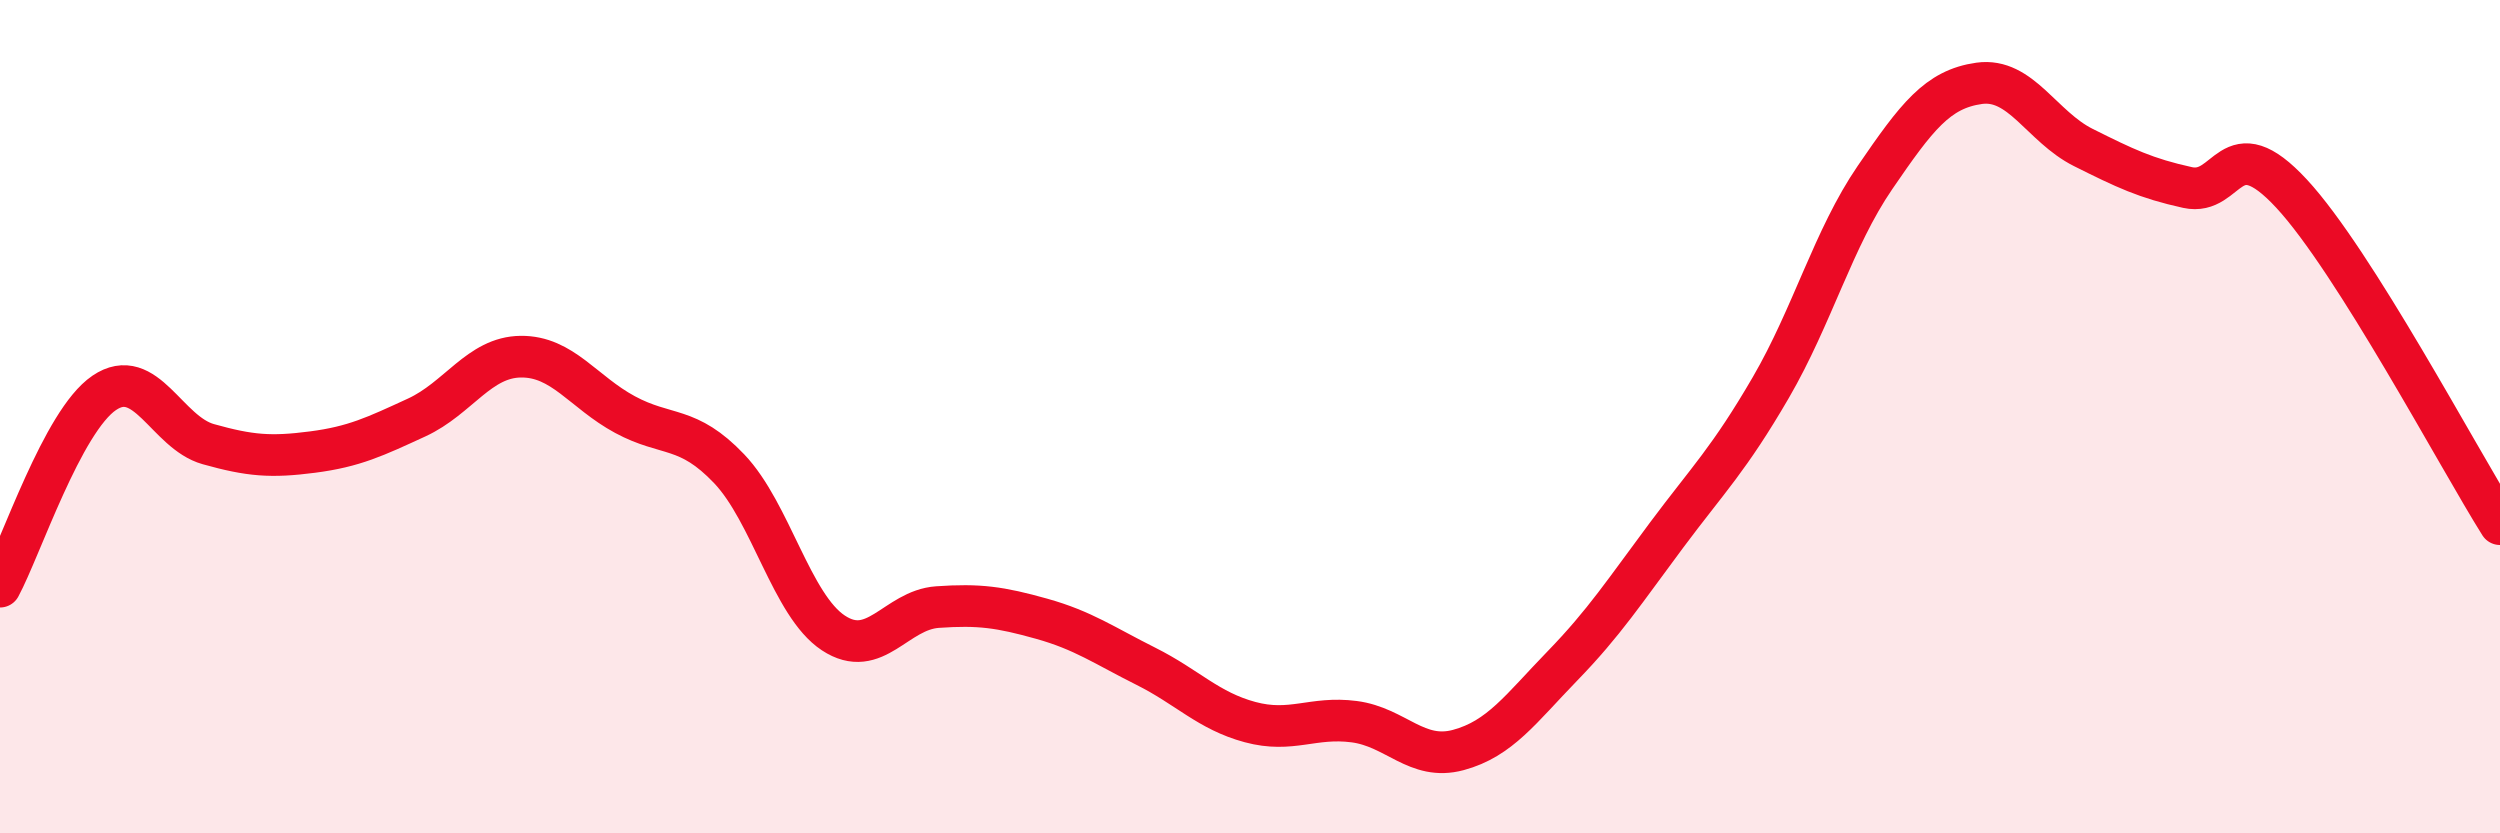 
    <svg width="60" height="20" viewBox="0 0 60 20" xmlns="http://www.w3.org/2000/svg">
      <path
        d="M 0,14.08 C 0.5,13.15 1.5,10.11 2.5,9.43 C 3.5,8.75 4,10.38 5,10.66 C 6,10.94 6.5,10.98 7.5,10.85 C 8.5,10.72 9,10.48 10,10.02 C 11,9.56 11.5,8.57 12.5,8.56 C 13.5,8.55 14,9.41 15,9.95 C 16,10.49 16.5,10.2 17.5,11.25 C 18.5,12.3 19,14.53 20,15.19 C 21,15.85 21.5,14.64 22.5,14.57 C 23.5,14.5 24,14.57 25,14.85 C 26,15.13 26.5,15.49 27.5,15.99 C 28.5,16.49 29,17.06 30,17.33 C 31,17.6 31.5,17.19 32.5,17.32 C 33.5,17.45 34,18.27 35,18 C 36,17.73 36.5,17.01 37.5,15.98 C 38.5,14.95 39,14.18 40,12.84 C 41,11.5 41.5,11.02 42.5,9.3 C 43.5,7.58 44,5.72 45,4.26 C 46,2.8 46.5,2.14 47.5,2 C 48.5,1.86 49,3.04 50,3.54 C 51,4.04 51.5,4.28 52.5,4.5 C 53.5,4.72 53.5,3.03 55,4.65 C 56.5,6.27 59,10.99 60,12.58L60 20L0 20Z"
        fill="#EB0A25"
        opacity="0.1"
        stroke-linecap="round"
        stroke-linejoin="round"
      />
      <path
        d="M 0,14.08 C 0.5,13.15 1.5,10.11 2.5,9.43 C 3.5,8.75 4,10.38 5,10.66 C 6,10.94 6.5,10.98 7.5,10.85 C 8.5,10.72 9,10.48 10,10.02 C 11,9.56 11.5,8.57 12.5,8.56 C 13.5,8.55 14,9.41 15,9.95 C 16,10.49 16.5,10.2 17.5,11.25 C 18.5,12.3 19,14.53 20,15.19 C 21,15.85 21.5,14.64 22.5,14.57 C 23.5,14.5 24,14.57 25,14.85 C 26,15.13 26.5,15.49 27.5,15.99 C 28.5,16.49 29,17.06 30,17.33 C 31,17.6 31.5,17.19 32.5,17.32 C 33.5,17.45 34,18.27 35,18 C 36,17.73 36.5,17.01 37.5,15.98 C 38.5,14.95 39,14.18 40,12.84 C 41,11.5 41.5,11.02 42.5,9.3 C 43.5,7.58 44,5.72 45,4.26 C 46,2.8 46.5,2.14 47.5,2 C 48.5,1.86 49,3.04 50,3.54 C 51,4.04 51.5,4.28 52.5,4.5 C 53.5,4.72 53.5,3.03 55,4.65 C 56.5,6.27 59,10.99 60,12.58"
        stroke="#EB0A25"
        stroke-width="1"
        fill="none"
        stroke-linecap="round"
        stroke-linejoin="round"
      />
    </svg>
  